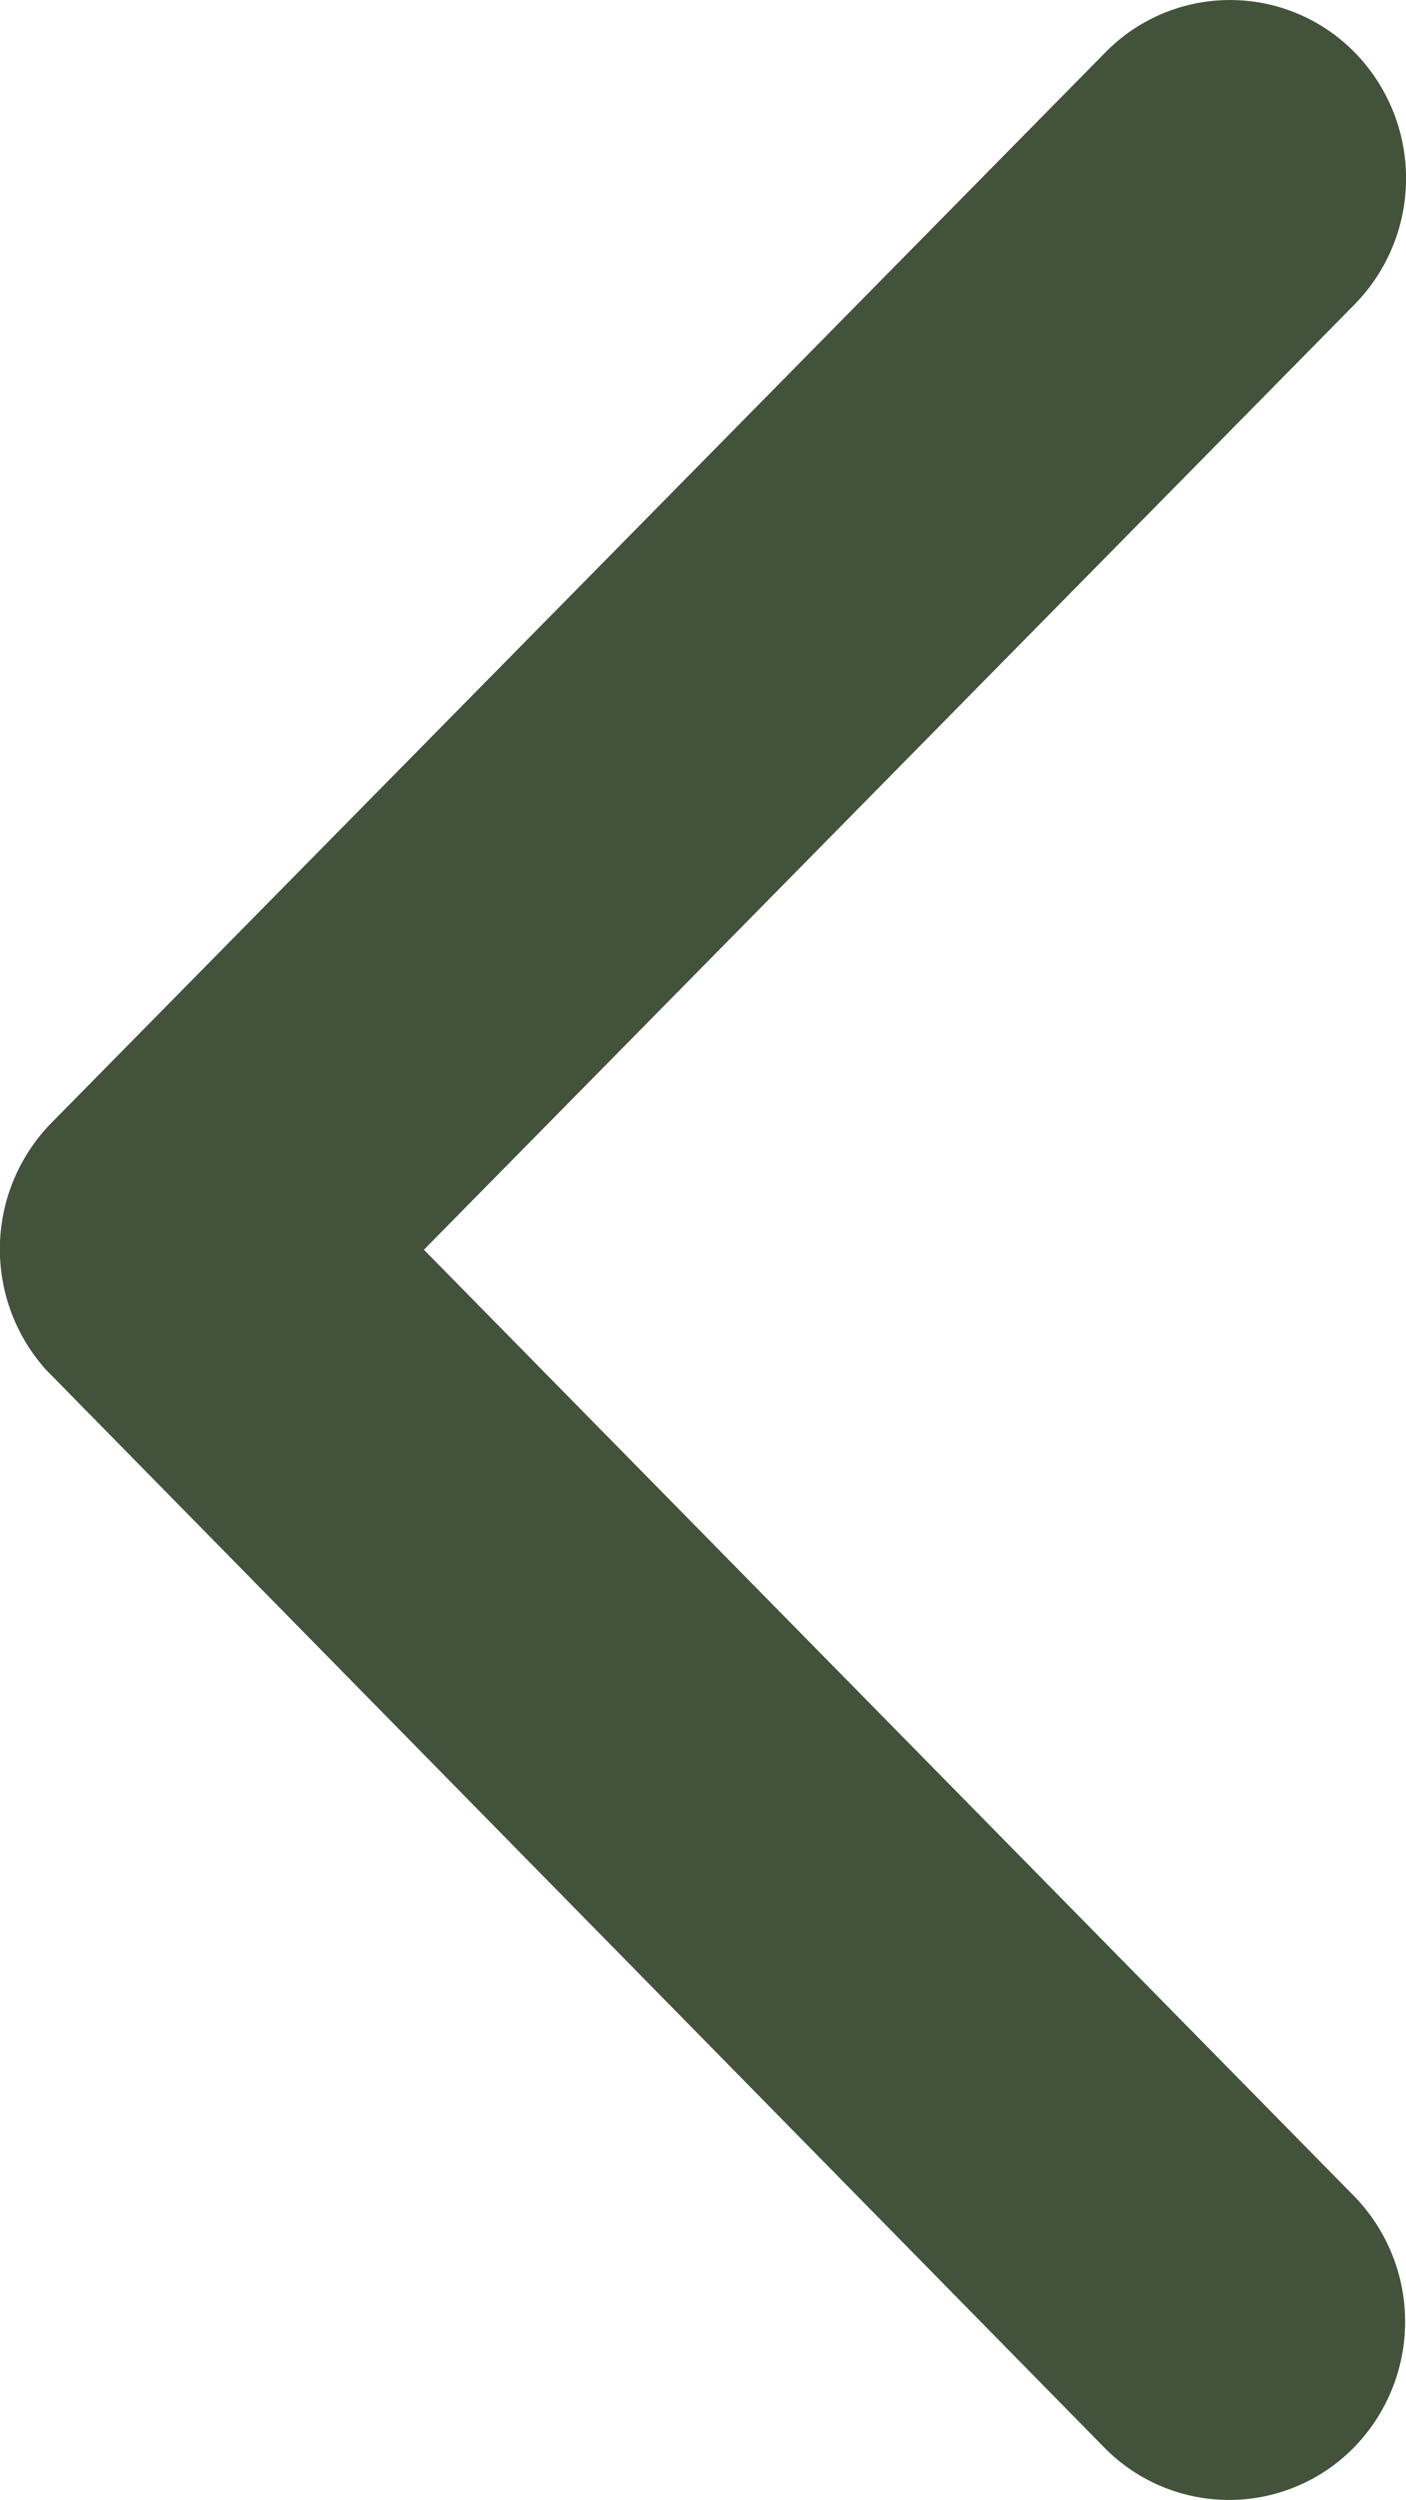 <svg xmlns="http://www.w3.org/2000/svg" width="9" height="16" viewBox="0 0 9 16">
  <path id="Icon_ion-ios-arrow-up" data-name="Icon ion-ios-arrow-up" d="M14.19,13.964l6.049,5.957a1.152,1.152,0,0,0,1.615,0,1.117,1.117,0,0,0,0-1.593L15,11.578a1.155,1.155,0,0,0-1.577-.033l-6.9,6.777a1.119,1.119,0,0,0,0,1.593,1.152,1.152,0,0,0,1.615,0l6.054-5.952Z" transform="translate(-11.251 22.188) rotate(-90)" fill="#43523B"/>
</svg>
